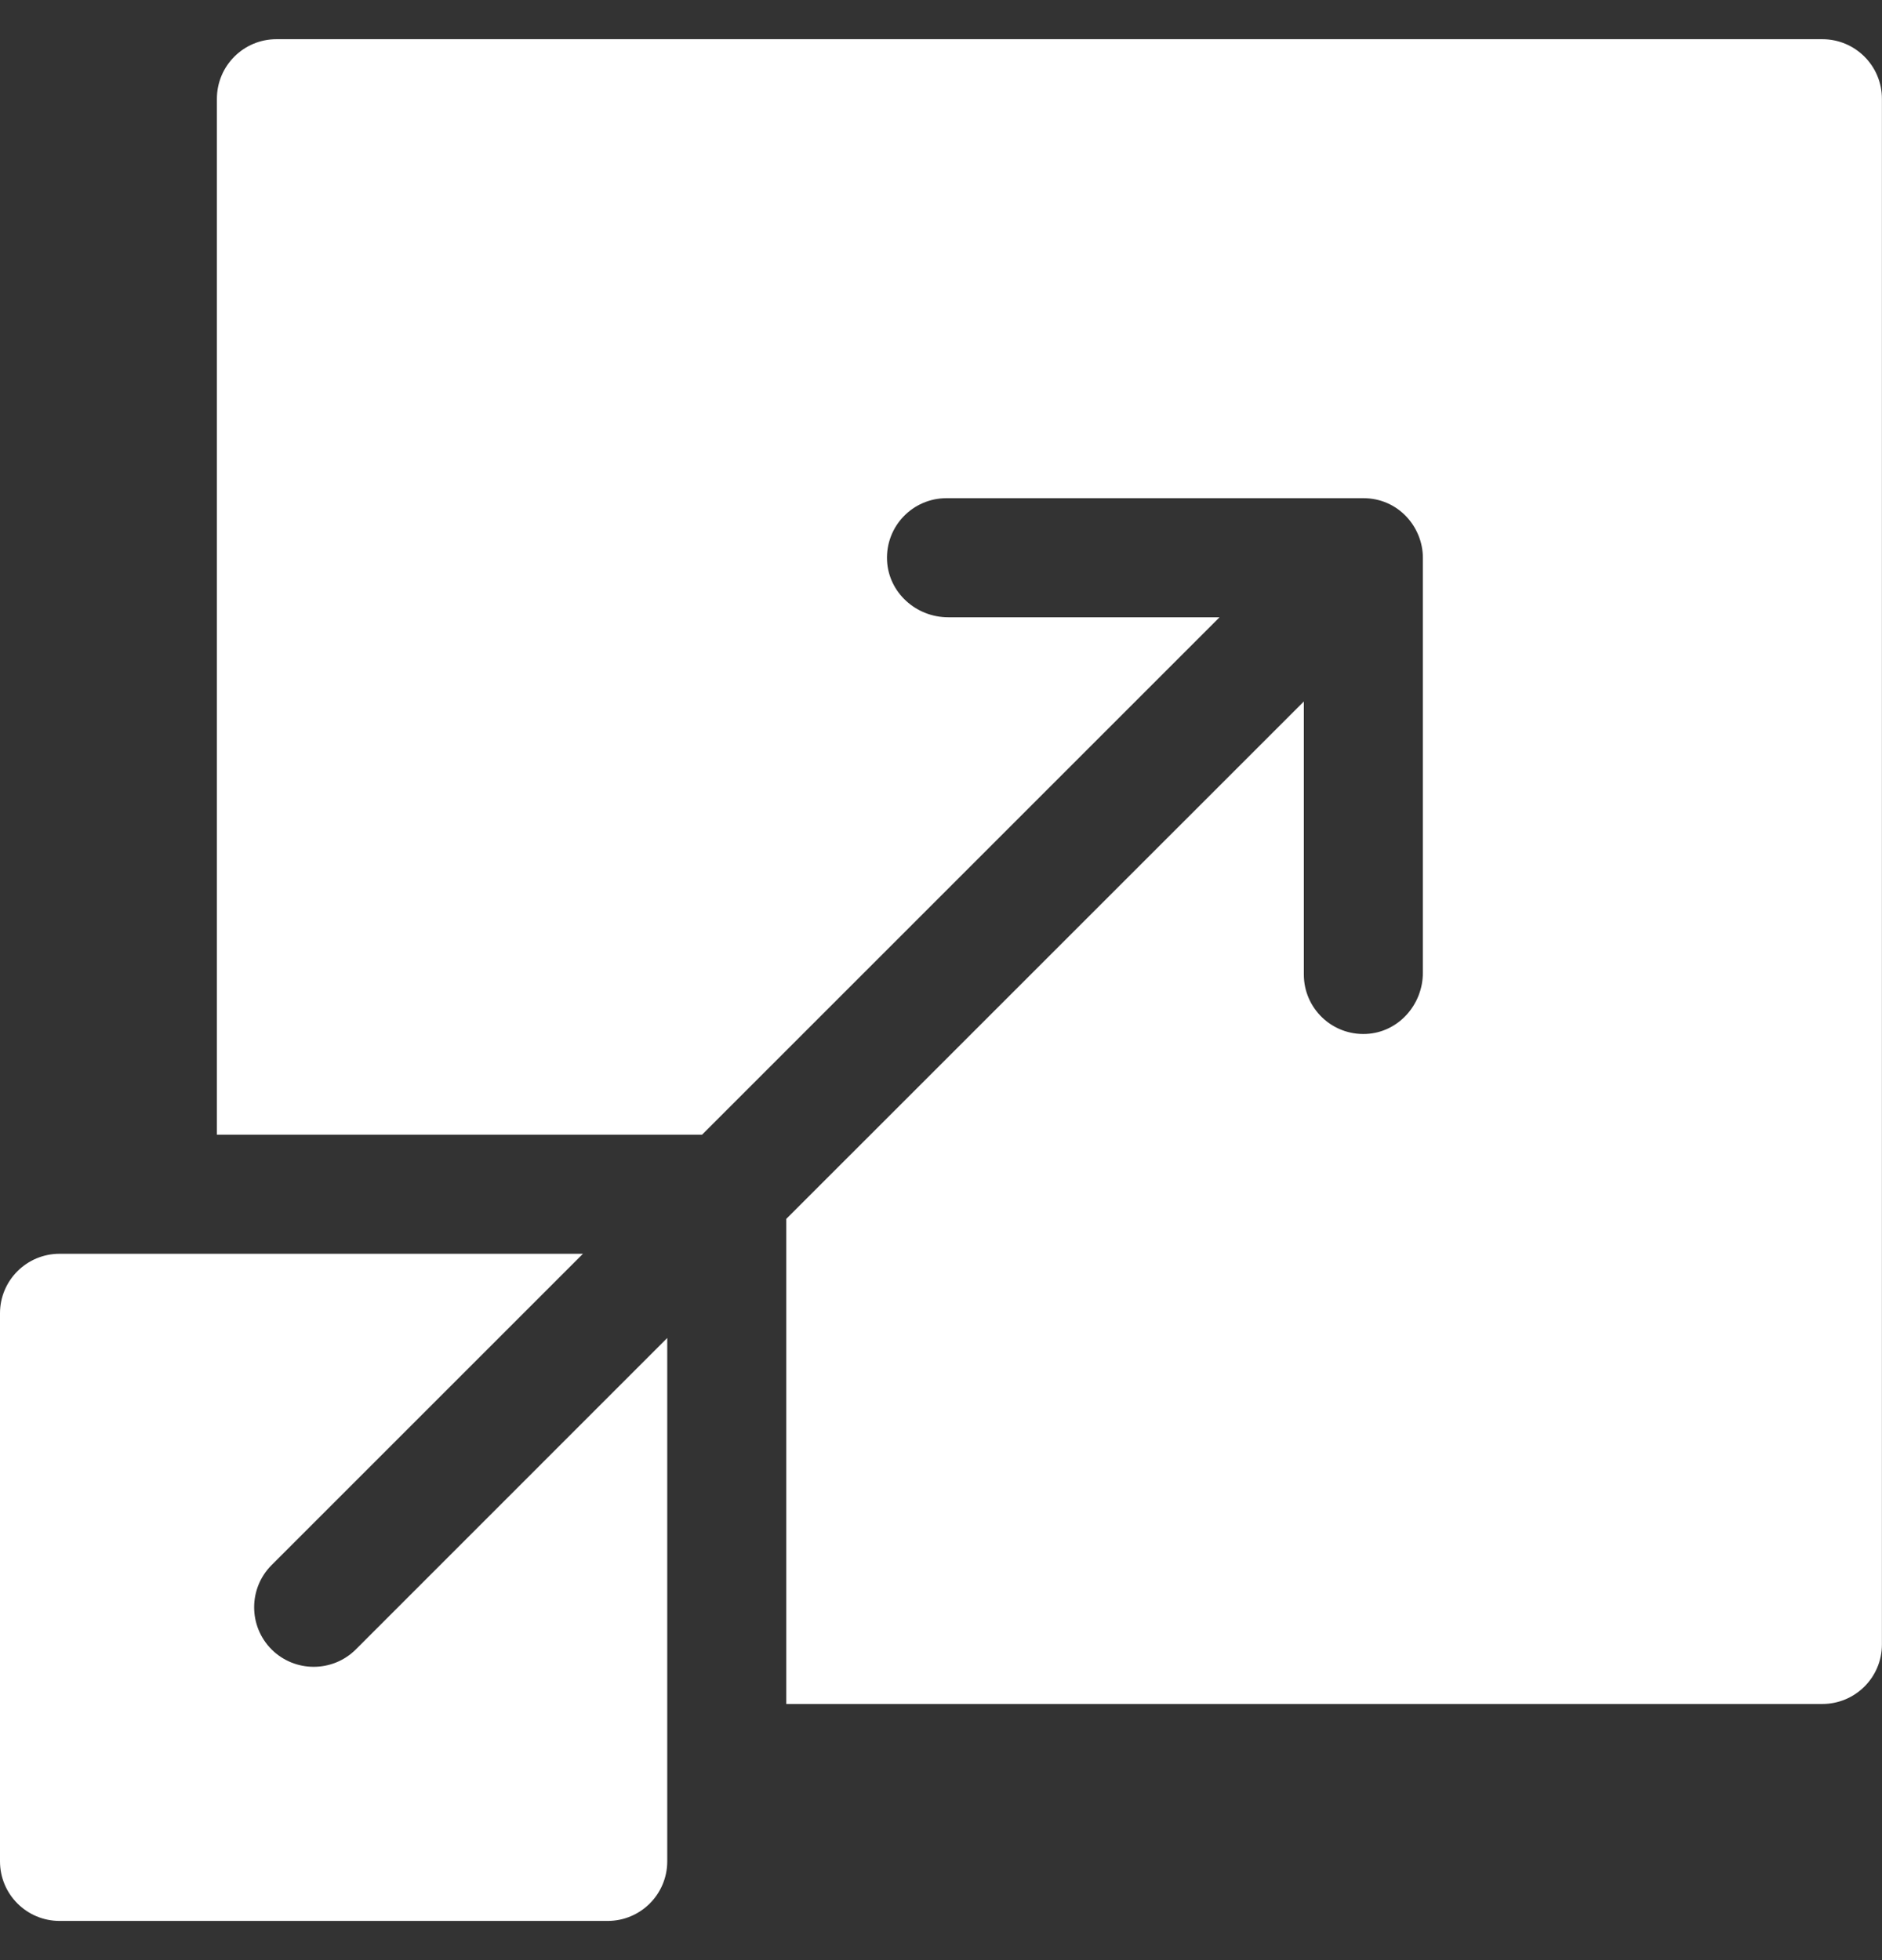 <svg width="24" height="25" viewBox="0 0 24 25" fill="none" xmlns="http://www.w3.org/2000/svg">
<rect x="0" y="0" width="24" height="25" fill="#333333" stroke="none"/>
<g clip-path="url(#clip0_2336_35004)">
<path d="M23.239 0.5H3.525C3.106 0.5 2.766 0.84 2.766 1.26V14.472H8.953C15.104 8.32 13.79 9.634 15.552 7.873H12.092C11.682 7.873 11.331 7.558 11.312 7.149C11.292 6.713 11.639 6.354 12.07 6.354H17.386C17.834 6.354 18.145 6.724 18.145 7.113V12.407C18.145 12.816 17.831 13.168 17.423 13.187C16.987 13.208 16.627 12.861 16.627 12.429V8.947C14.865 10.709 16.179 9.394 10.027 15.546V21.733H23.239C23.659 21.733 23.999 21.393 23.999 20.974V1.26C23.999 0.84 23.659 0.5 23.239 0.5Z" fill="white"/>
<path d="M3.463 21.037C3.167 20.74 3.167 20.259 3.463 19.962L7.434 15.991H0.76C0.34 15.991 0 16.331 0 16.75V23.74C0 24.16 0.34 24.5 0.76 24.5H7.749C8.169 24.5 8.509 24.16 8.509 23.74V17.065L4.538 21.037C4.241 21.333 3.76 21.333 3.463 21.037V21.037Z" fill="white"/>
</g>
<defs>
<clipPath id="clip0_2336_35004">
<rect width="24" height="24" fill="white" transform="translate(0 0.5)"/>
</clipPath>
</defs>
</svg>
